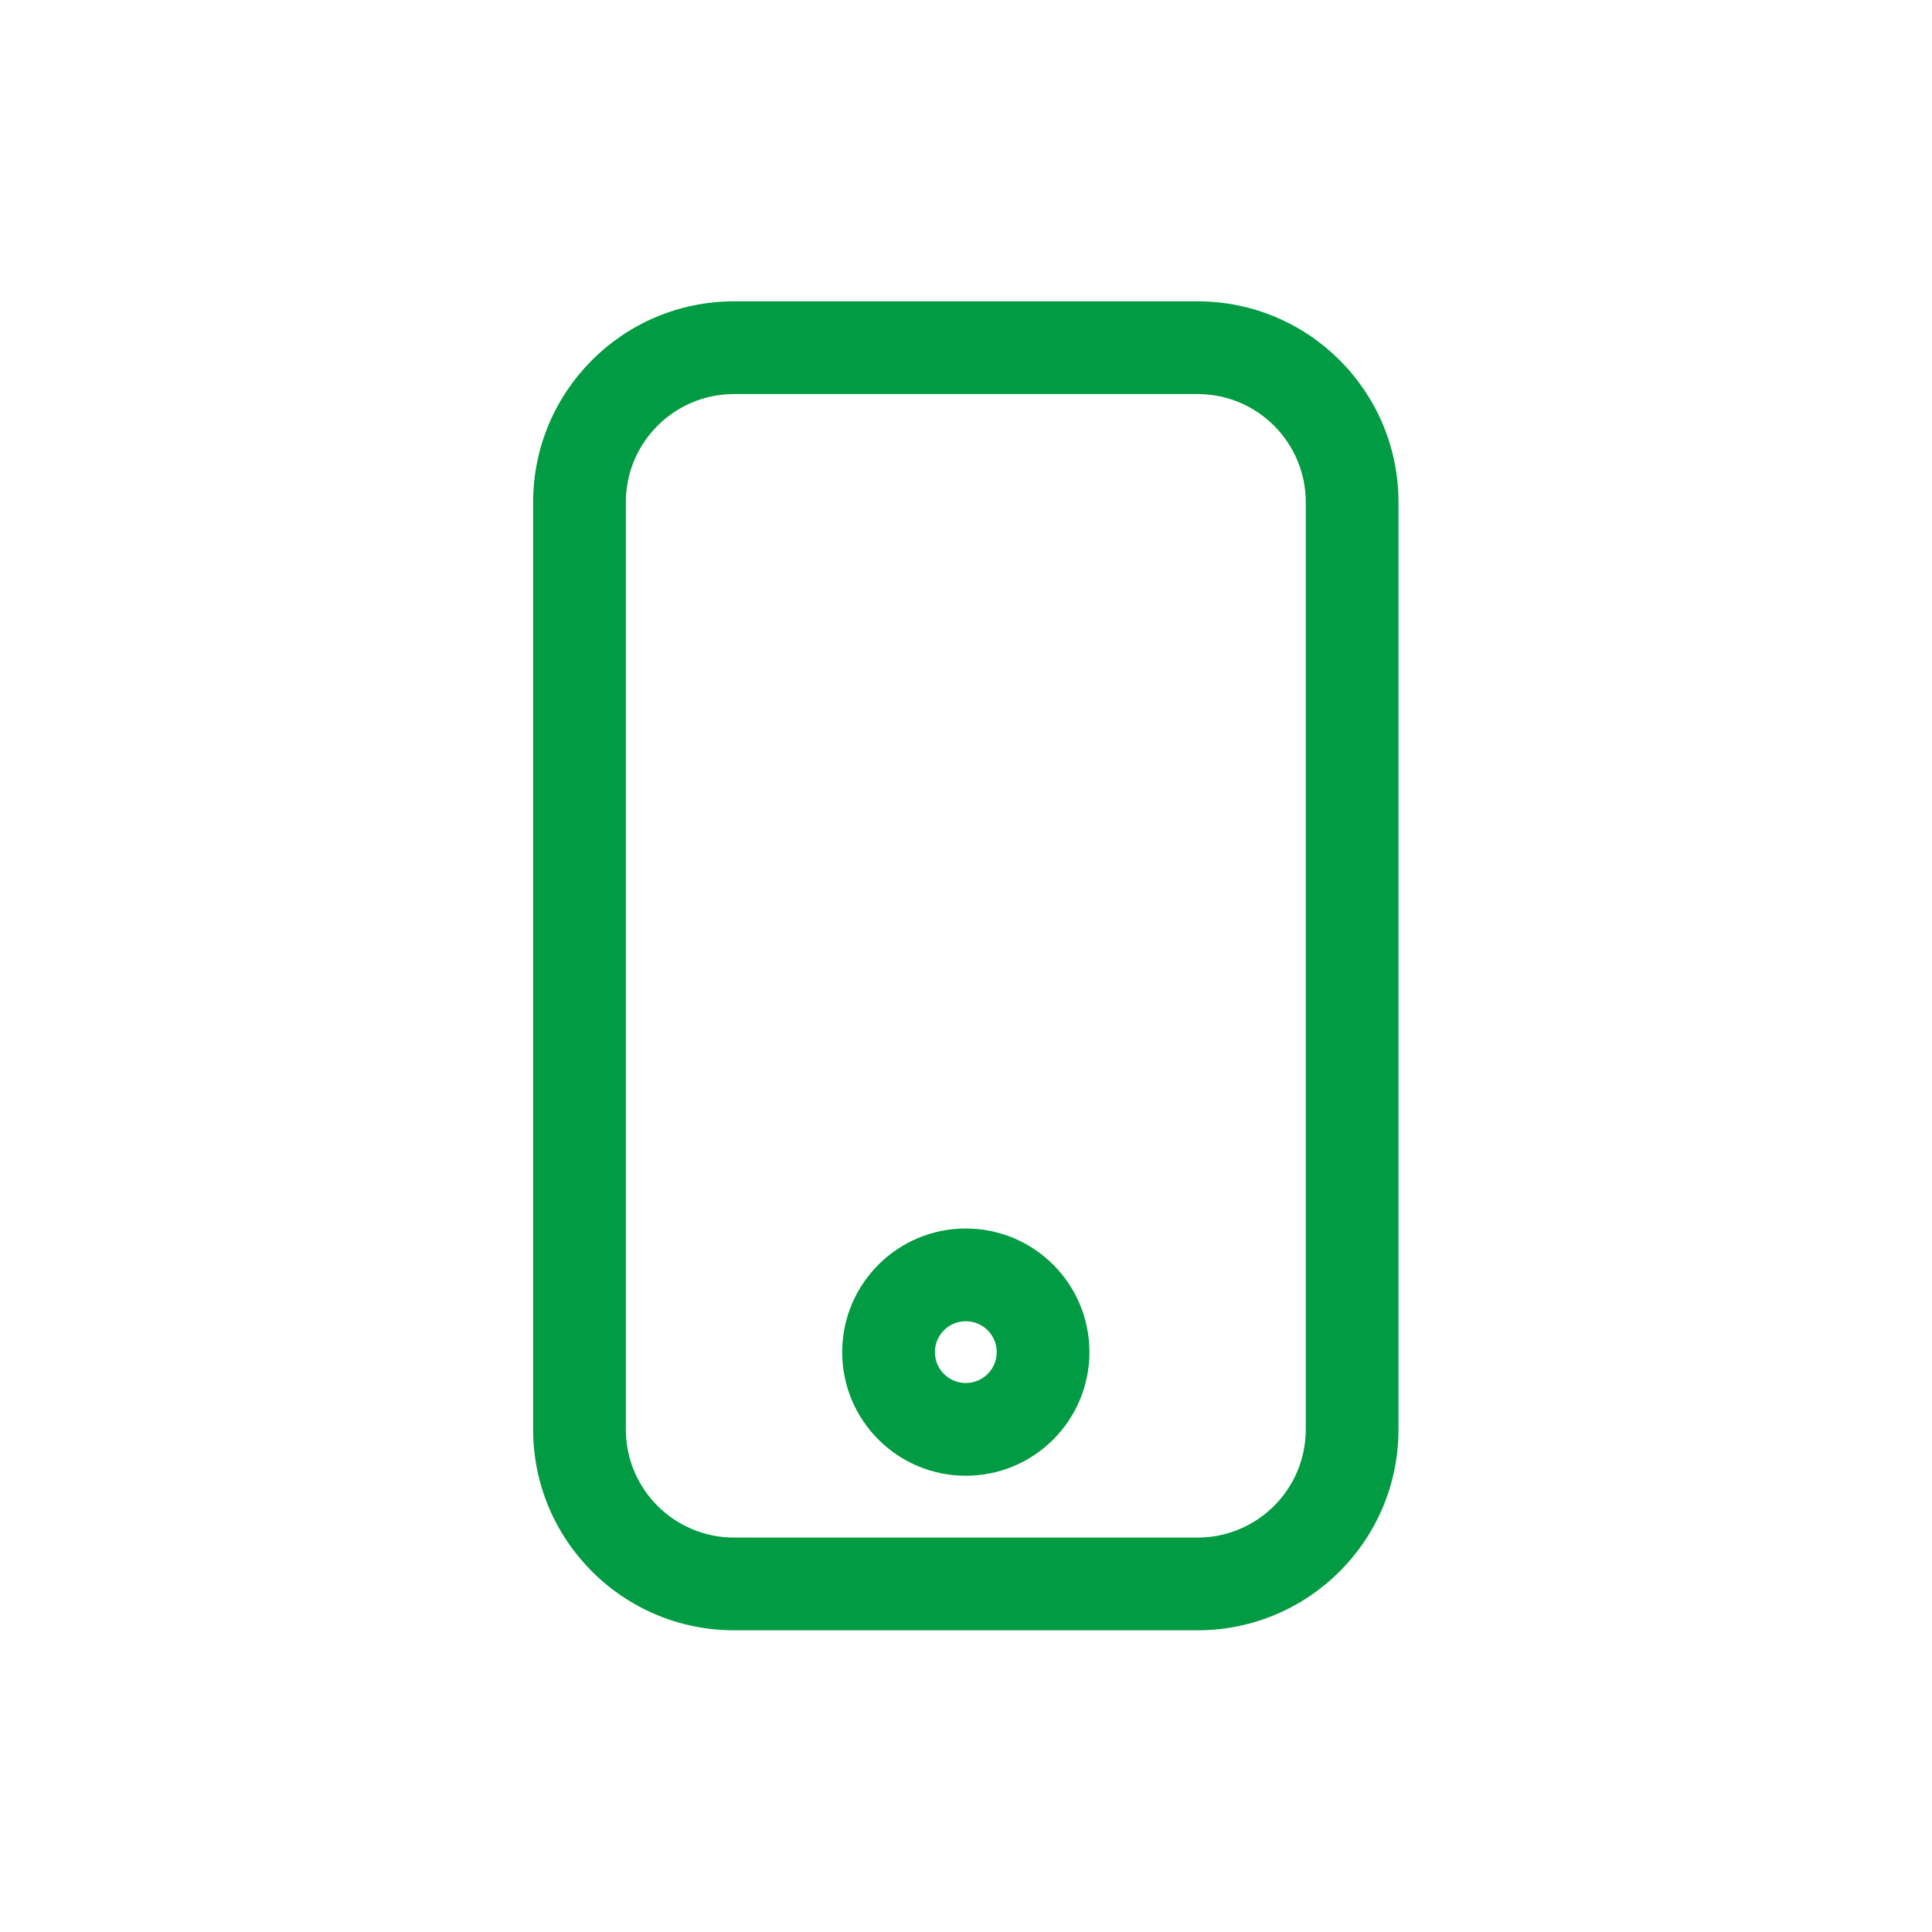 <?xml version="1.0" encoding="UTF-8" standalone="no"?><!DOCTYPE svg PUBLIC "-//W3C//DTD SVG 1.1//EN" "http://www.w3.org/Graphics/SVG/1.1/DTD/svg11.dtd"><svg width="100%" height="100%" viewBox="0 0 3334 3334" version="1.1" xmlns="http://www.w3.org/2000/svg" xmlns:xlink="http://www.w3.org/1999/xlink" xml:space="preserve" xmlns:serif="http://www.serif.com/" style="fill-rule:evenodd;clip-rule:evenodd;stroke-linejoin:round;stroke-miterlimit:2;"><path d="M1080,866.667c0,-103.094 83.573,-186.667 186.667,-186.667l-0,-160c-191.459,0 -346.667,155.208 -346.667,346.667l160,-0Zm0,1600l0,-1600l-160,-0l0,1600l160,-0Zm186.667,186.666c-103.094,0 -186.667,-83.573 -186.667,-186.666l-160,-0c0,191.453 155.208,346.666 346.667,346.666l-0,-160Zm800,0l-800,0l-0,160l800,0l-0,-160Zm186.666,-186.666c0,103.093 -83.573,186.666 -186.666,186.666l-0,160c191.453,0 346.666,-155.213 346.666,-346.666l-160,-0Zm0,-1600l0,1600l160,-0l0,-1600l-160,-0Zm-186.666,-186.667c103.093,0 186.666,83.573 186.666,186.667l160,-0c0,-191.459 -155.213,-346.667 -346.666,-346.667l-0,160Zm-800,0l800,0l-0,-160l-800,0l-0,160Zm453.333,1653.33c0,29.454 -23.88,53.334 -53.333,53.334l-0,160c117.826,-0 213.333,-95.507 213.333,-213.334l-160,0Zm-53.333,-53.333c29.453,0 53.333,23.88 53.333,53.333l160,0c0,-117.826 -95.507,-213.333 -213.333,-213.333l-0,160Zm-53.334,53.333c0,-29.453 23.88,-53.333 53.334,-53.333l-0,-160c-117.827,0 -213.334,95.507 -213.334,213.333l160,0Zm53.334,53.334c-29.454,-0 -53.334,-23.88 -53.334,-53.334l-160,0c0,117.827 95.507,213.334 213.334,213.334l-0,-160Z" style="fill:#009b42;fill-rule:nonzero;"/></svg>